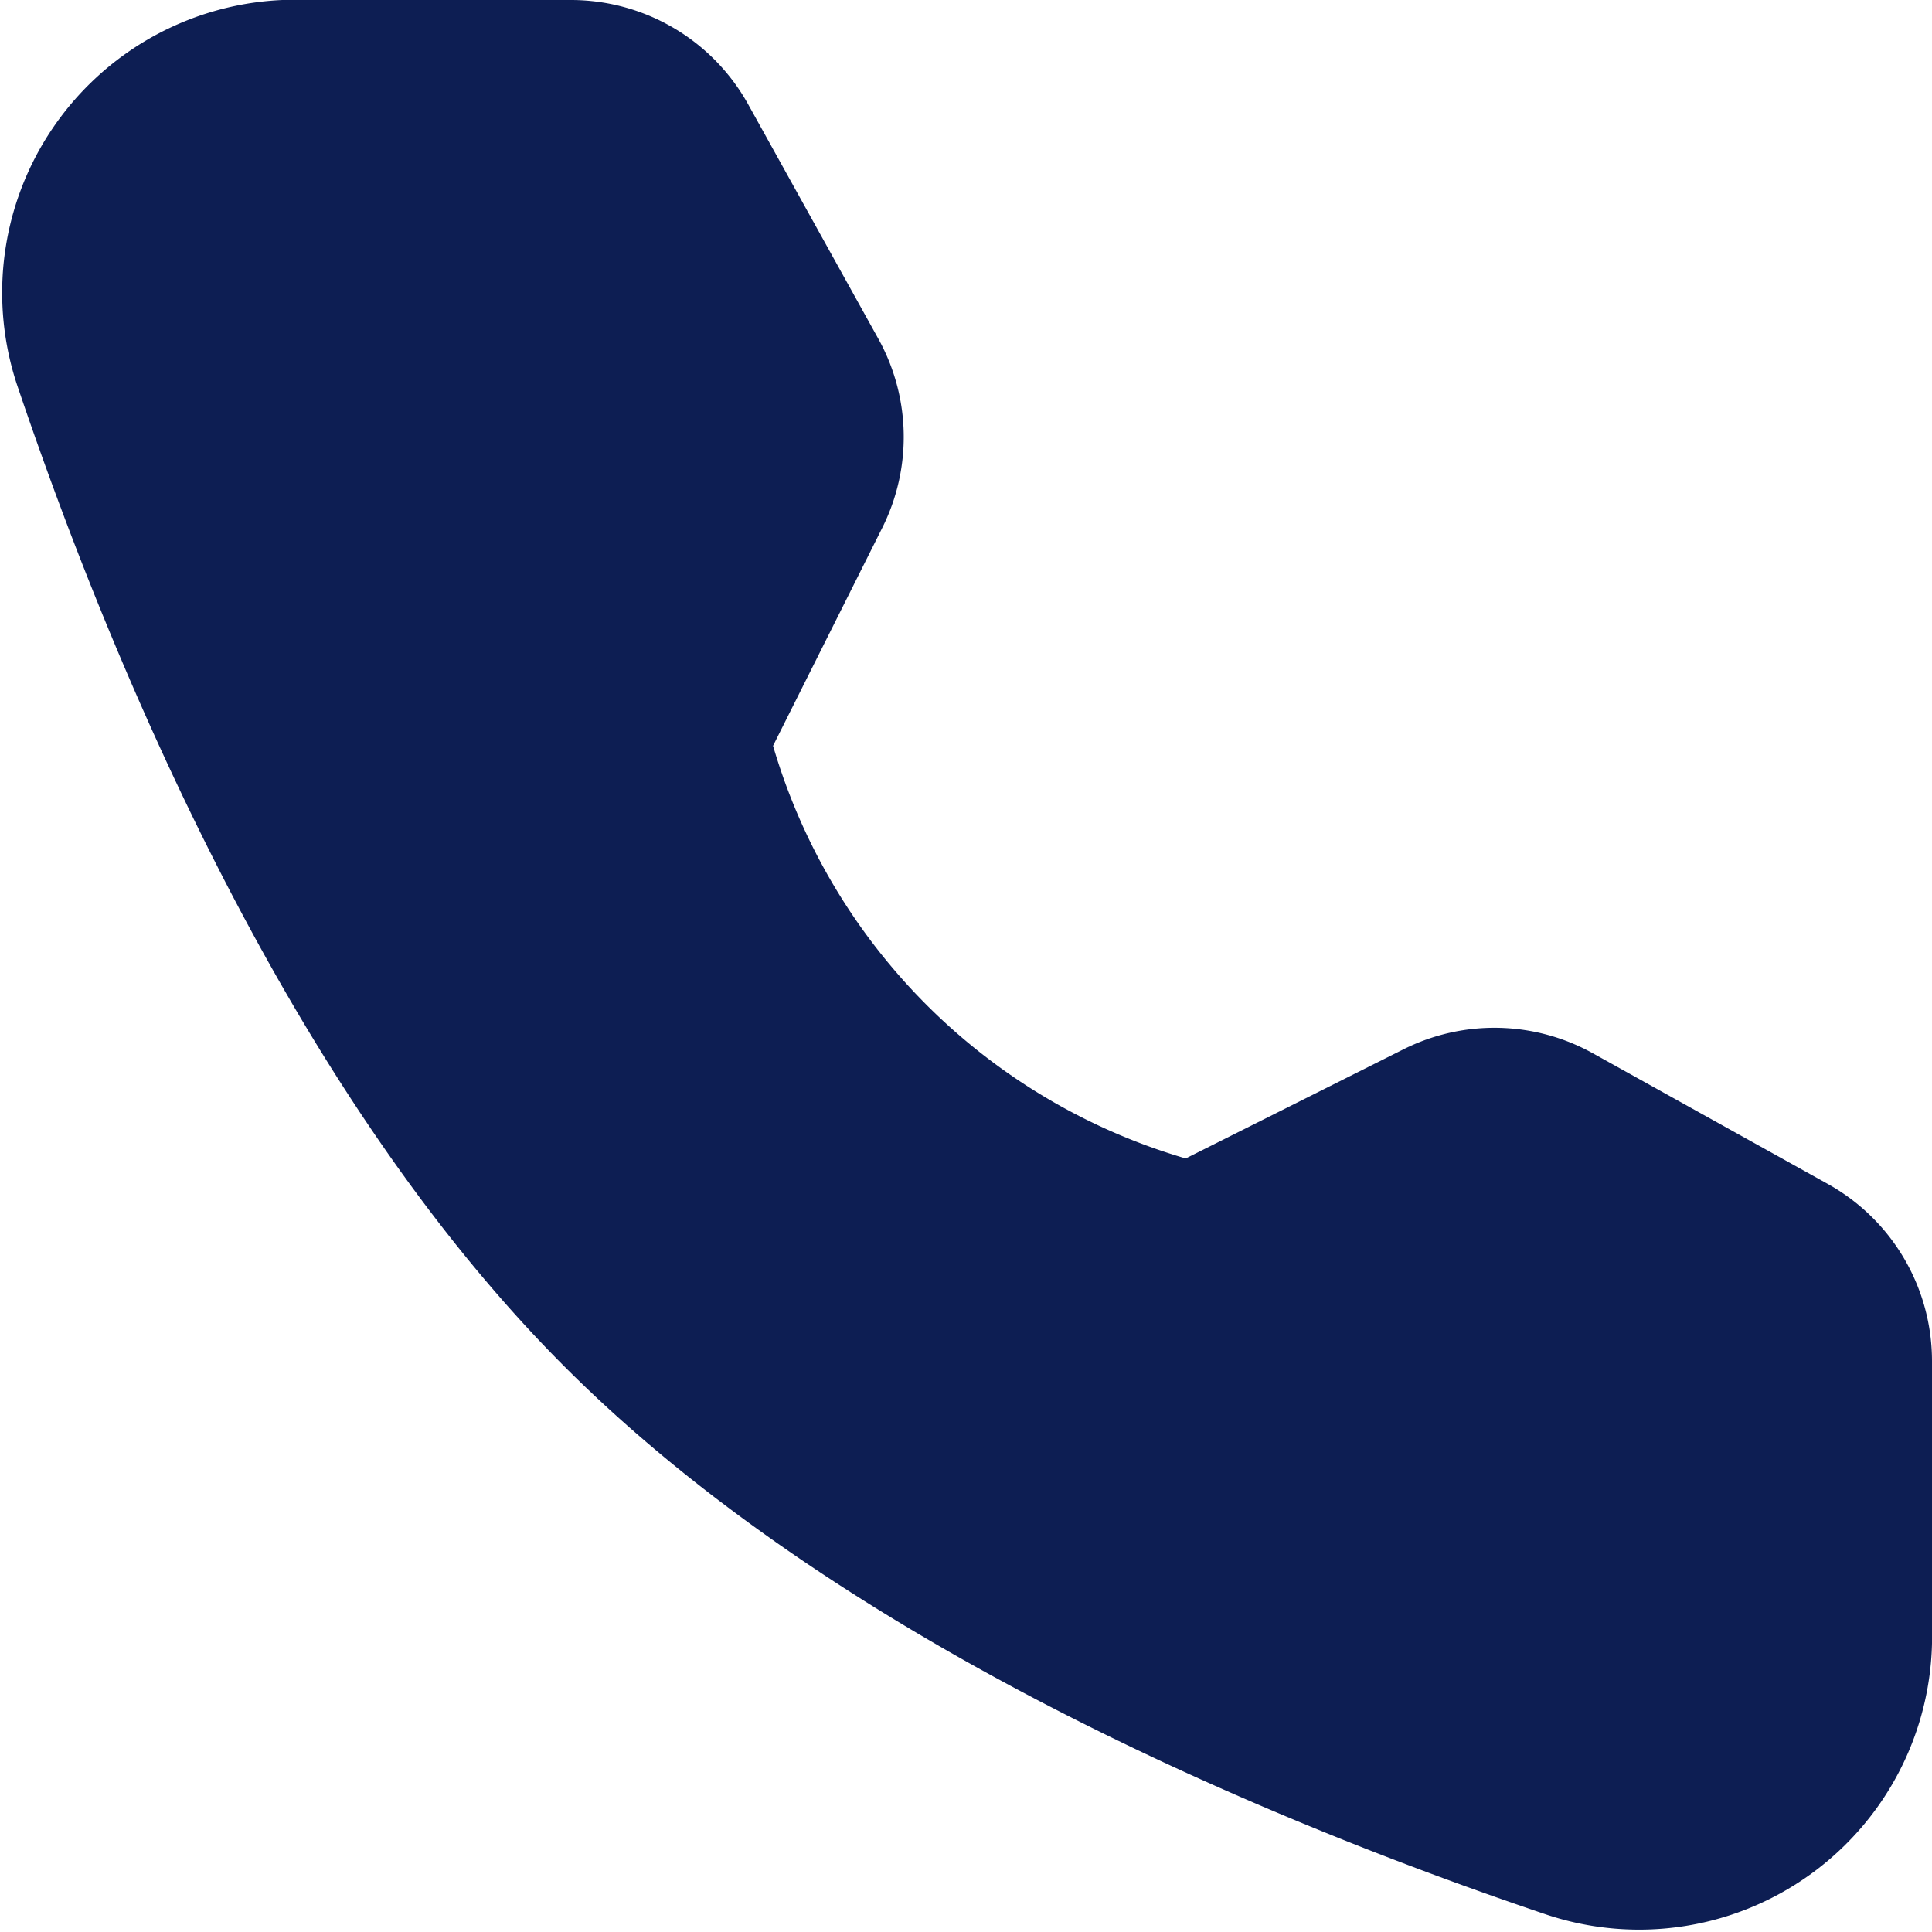 <svg xmlns="http://www.w3.org/2000/svg" width="20.015" height="20.015" viewBox="0 0 20.015 20.015"><defs><style>.a{fill:#0d1e53;stroke:#0d1e53;stroke-linejoin:round;stroke-width:2px;}</style></defs><path class="a" d="M13,7.686a1.1,1.1,0,0,1,.963.567l1.347,2.426a1.1,1.1,0,0,1,.022,1.027l-1.3,2.595a7.294,7.294,0,0,0,5.449,5.449l2.594-1.3a1.1,1.1,0,0,1,1.027.022l2.433,1.353a1.1,1.1,0,0,1,.566.962v2.793a2.035,2.035,0,0,1-2.669,1.995c-2.768-.934-7.064-2.712-9.787-5.435s-4.5-7.019-5.435-9.787a2.035,2.035,0,0,1,1.995-2.669Z" transform="translate(-7.086 -6.686)"/></svg>